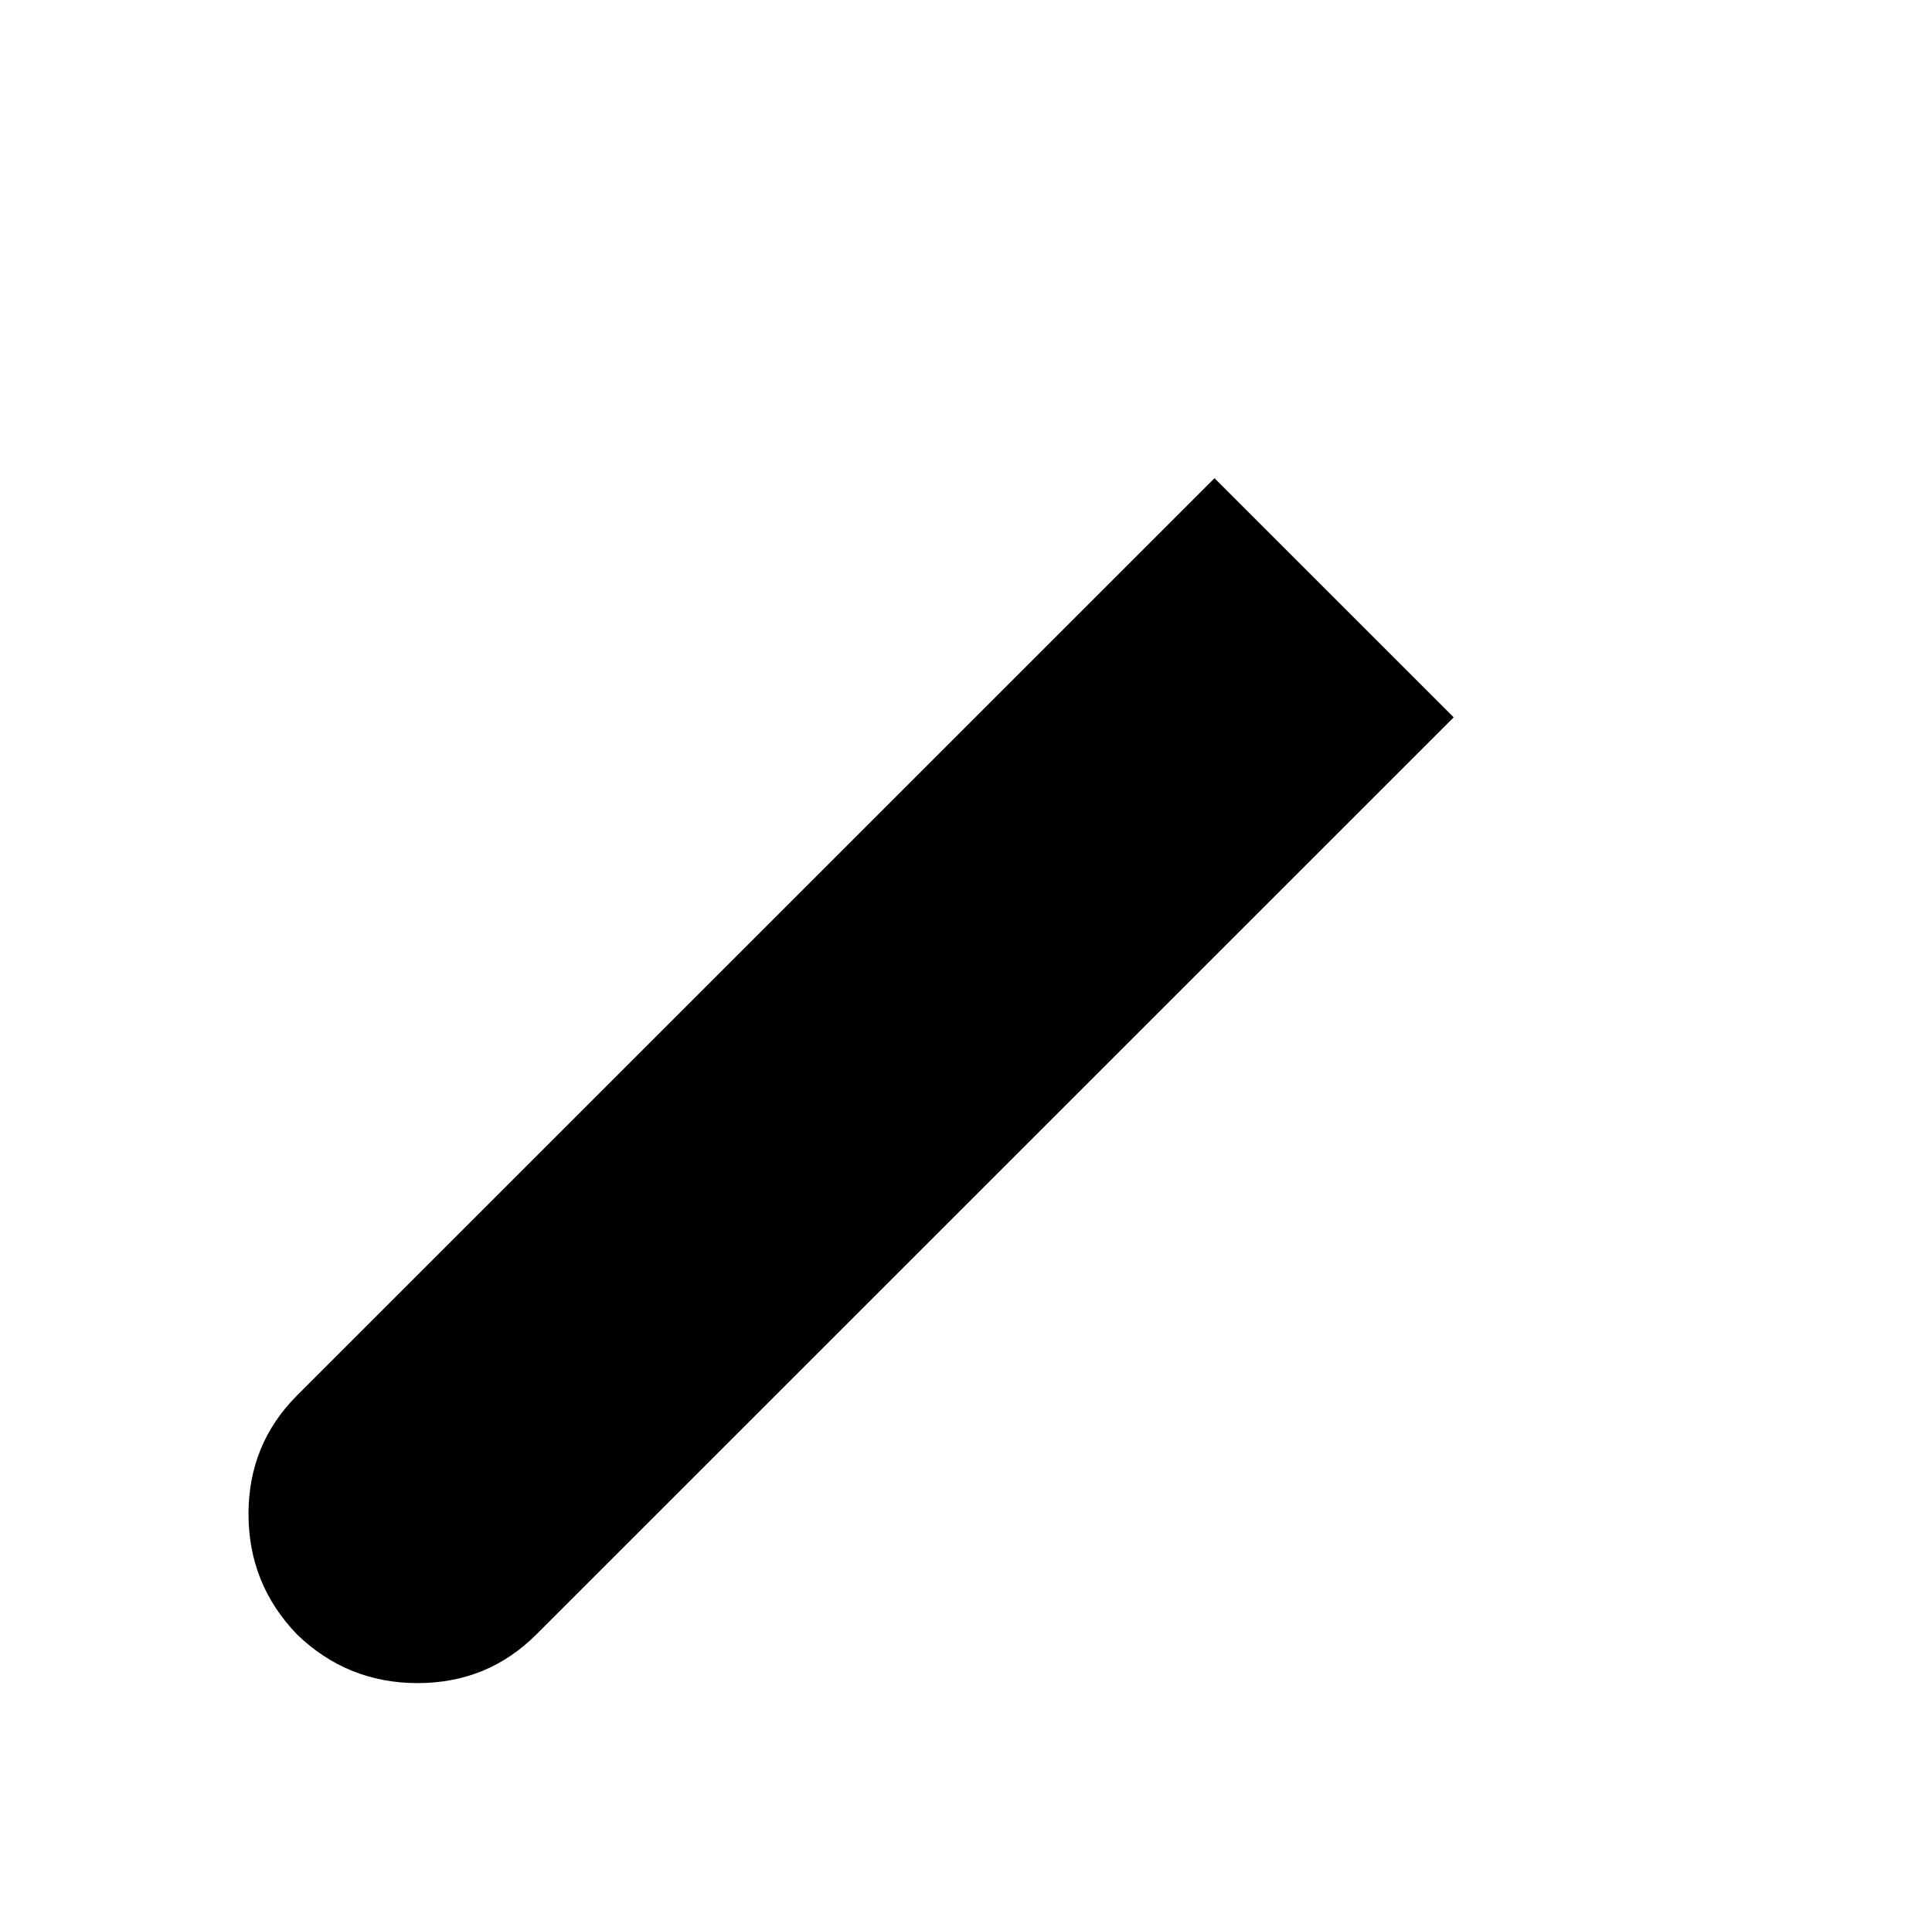 <?xml version="1.0" standalone="no"?>
<!DOCTYPE svg PUBLIC "-//W3C//DTD SVG 1.1//EN" "http://www.w3.org/Graphics/SVG/1.1/DTD/svg11.dtd" >
<svg xmlns="http://www.w3.org/2000/svg" xmlns:xlink="http://www.w3.org/1999/xlink" version="1.1" viewBox="-10 0 1034 1024">
   <path fill="currentColor"
d="M768 384l-491 491q-26 26 -63.5 26t-64.5 -26q-26 -27 -26 -64.5t26 -63.5l491 -491l128 128v0z" />
</svg>
